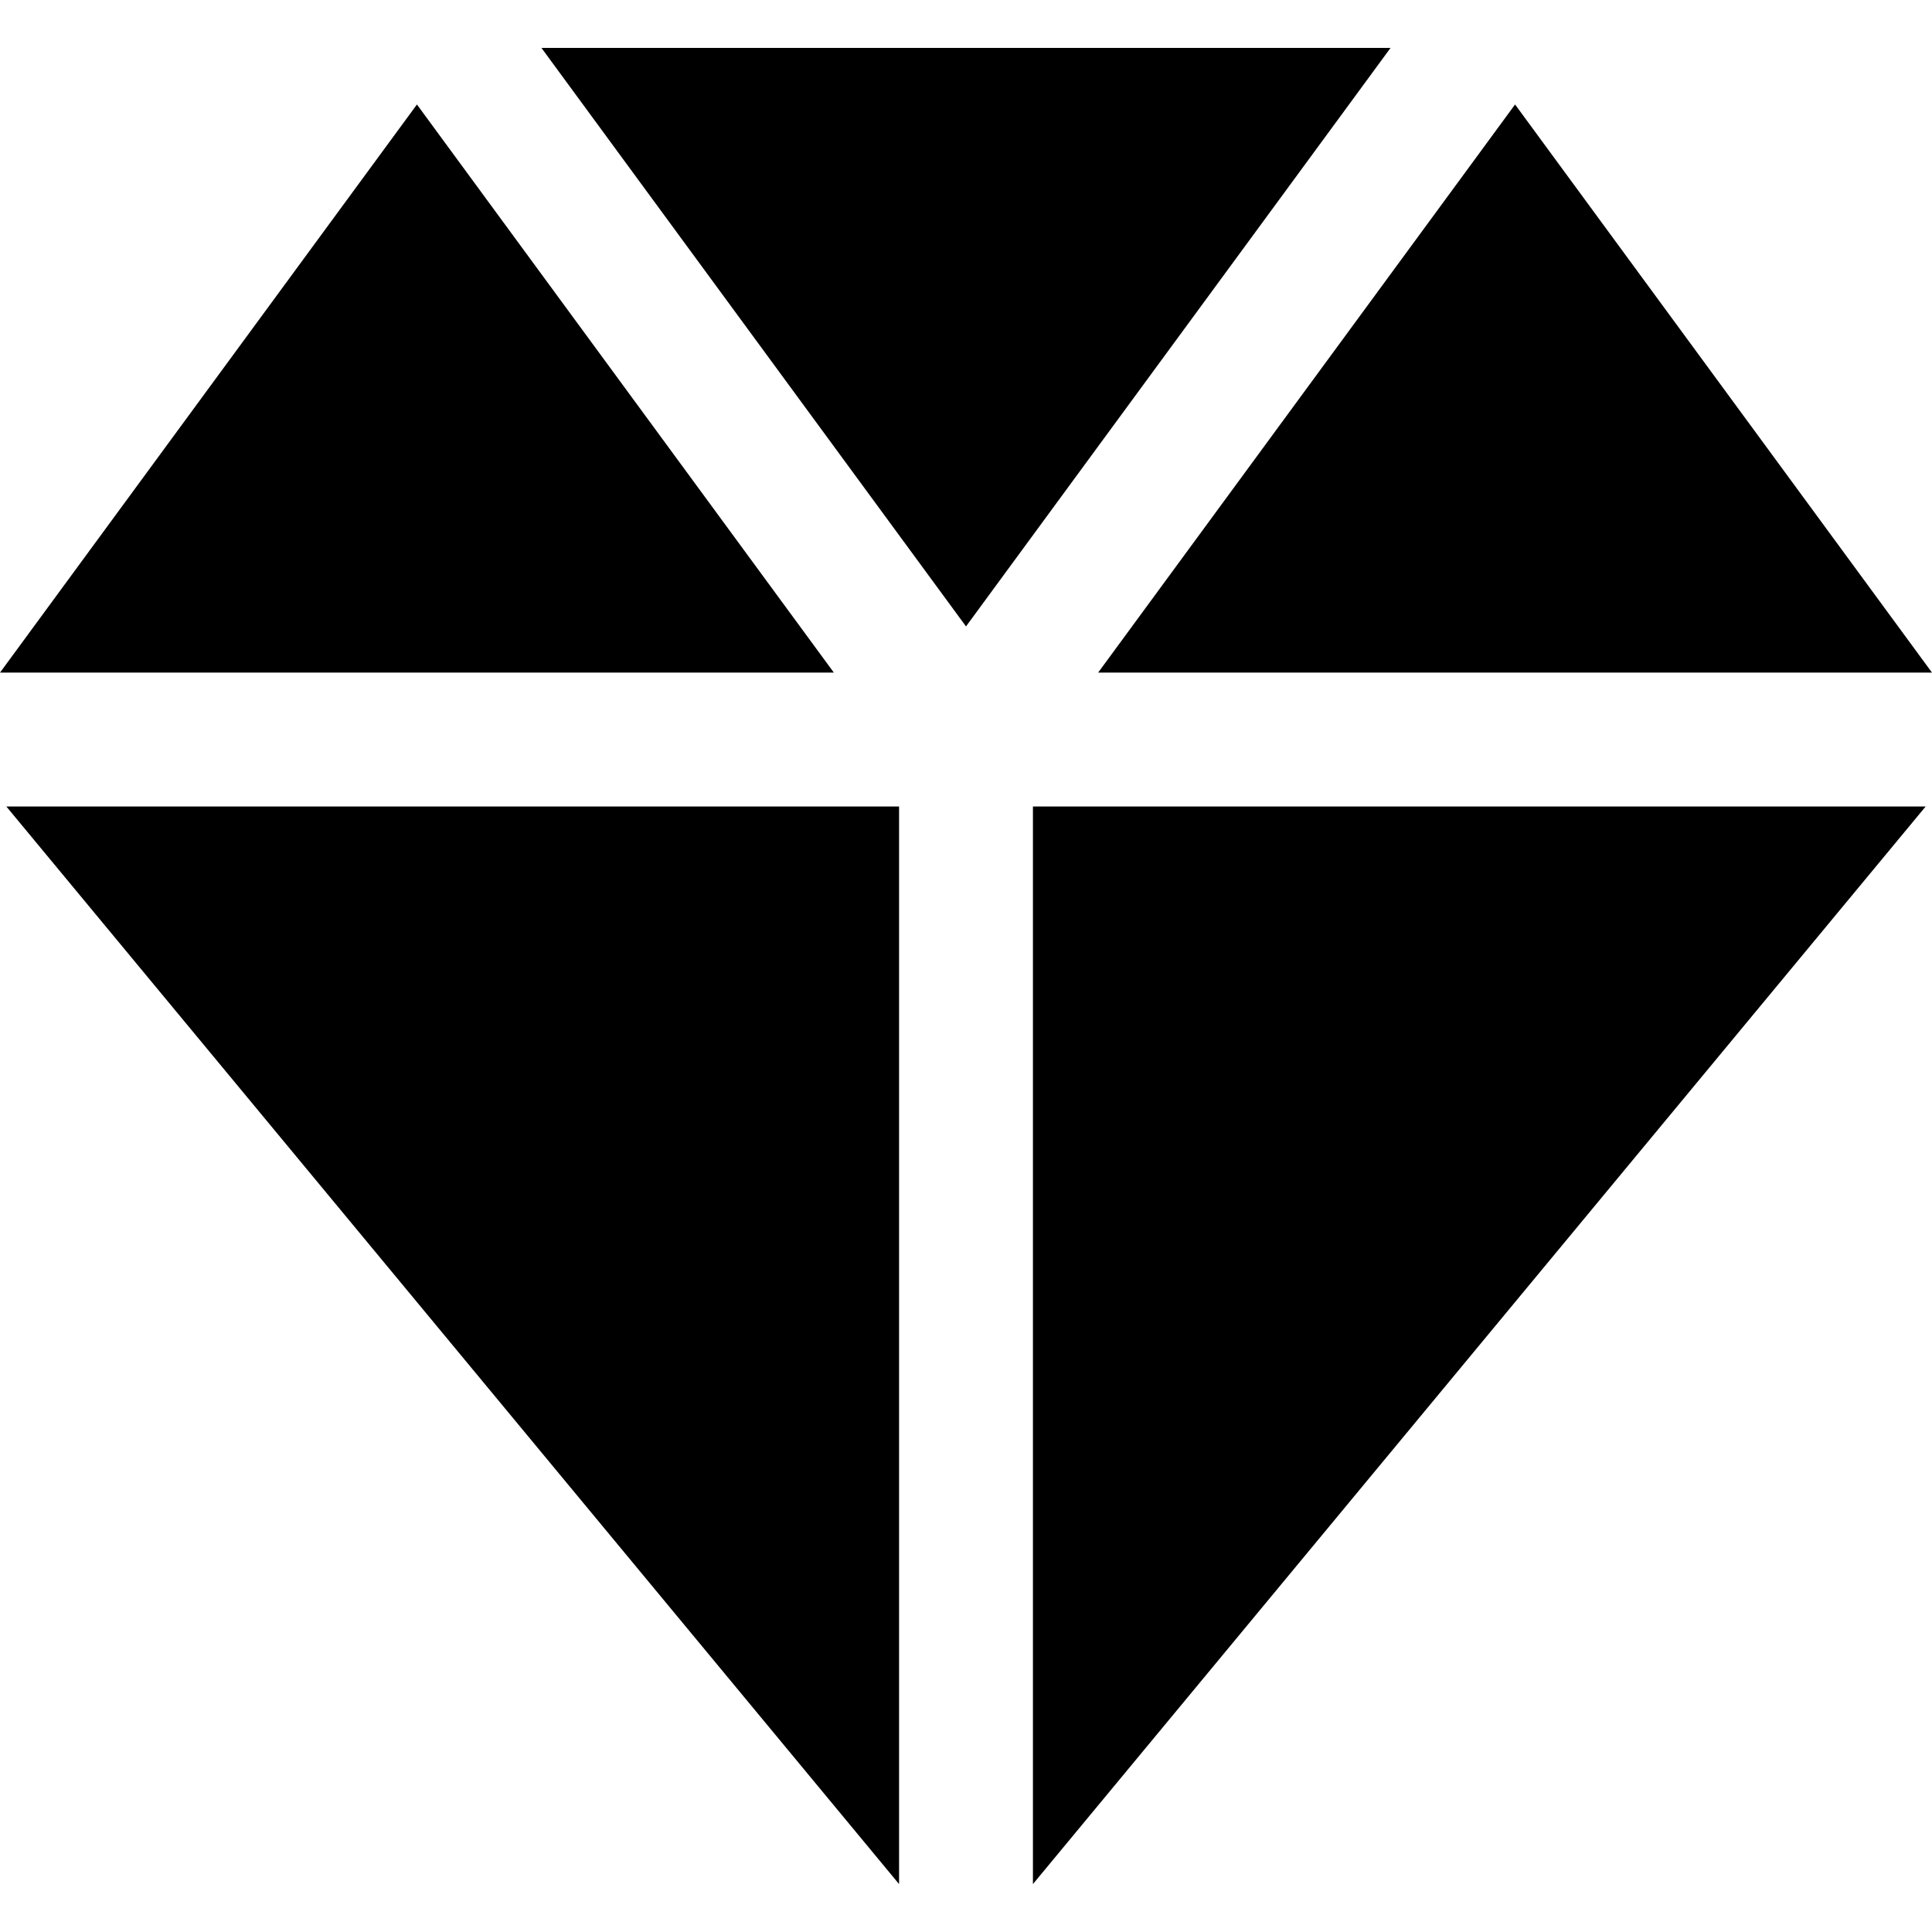 <?xml version="1.0" encoding="iso-8859-1"?>
<!-- Uploaded to: SVG Repo, www.svgrepo.com, Generator: SVG Repo Mixer Tools -->
<svg fill="#000000" height="800px" width="800px" version="1.1" id="Layer_1" xmlns="http://www.w3.org/2000/svg" xmlns:xlink="http://www.w3.org/1999/xlink" 
	 viewBox="0 0 432.984 432.984" xml:space="preserve">
<g>
	<polygon points="121.348,10.74 216.492,140.387 311.636,10.74 	"/>
	<polygon points="93.439,23.416 0,150.74 186.878,150.74 	"/>
	<polygon points="432.984,150.74 339.545,23.416 246.106,150.74 	"/>
	<polygon points="201.492,422.244 201.492,180.74 1.419,180.74 	"/>
	<polygon points="231.492,422.244 431.565,180.74 231.492,180.74 	"/>
</g>
</svg>